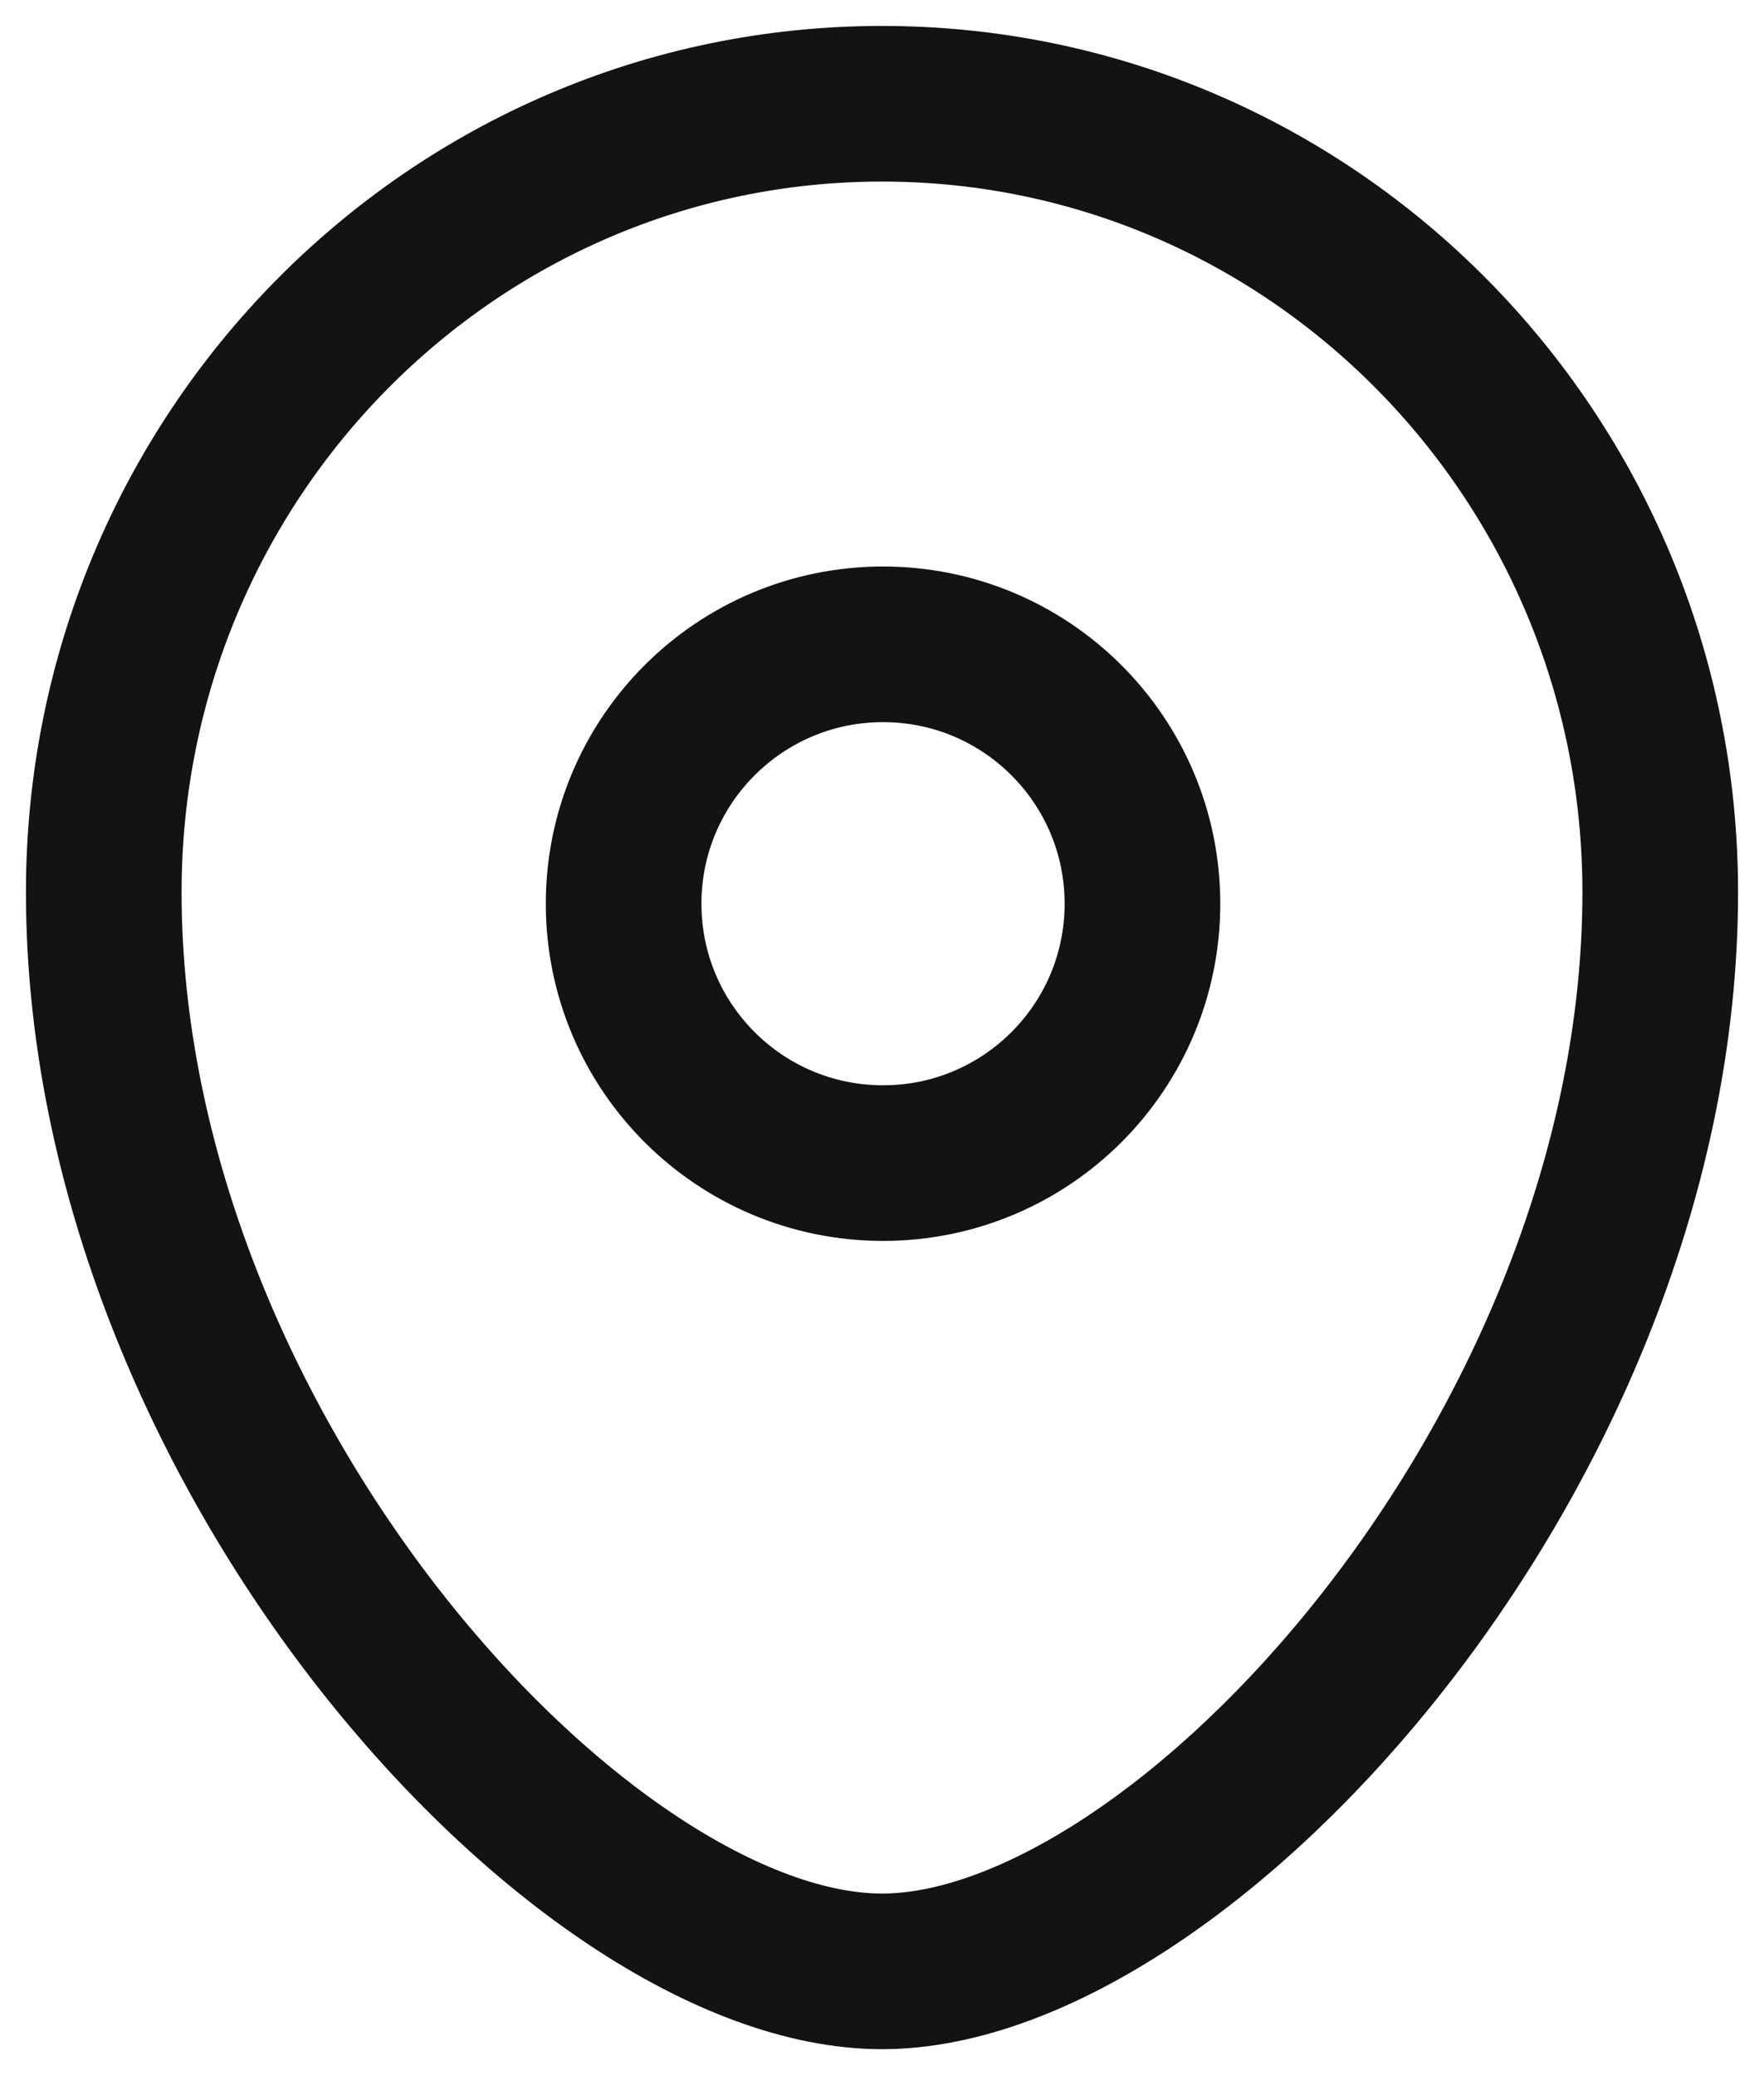 <svg width="17" height="20" viewBox="0 0 17 20" fill="none" xmlns="http://www.w3.org/2000/svg">
<path fill-rule="evenodd" clip-rule="evenodd" d="M11.01 8.71C11.01 7.329 9.891 6.21 8.51 6.21C7.129 6.21 6.01 7.329 6.01 8.71C6.01 10.091 7.129 11.21 8.51 11.21C9.891 11.21 11.01 10.091 11.01 8.71Z" stroke="#131313" stroke-width="1.5" stroke-linecap="round" stroke-linejoin="round"/>
<path fill-rule="evenodd" clip-rule="evenodd" d="M8.5 19C5.601 19 1 13.959 1 8.599C1 4.402 4.357 1 8.5 1C12.642 1 16 4.402 16 8.599C16 13.959 11.399 19 8.5 19Z" stroke="#131313" stroke-width="1.5" stroke-linecap="round" stroke-linejoin="round"/>
</svg>
